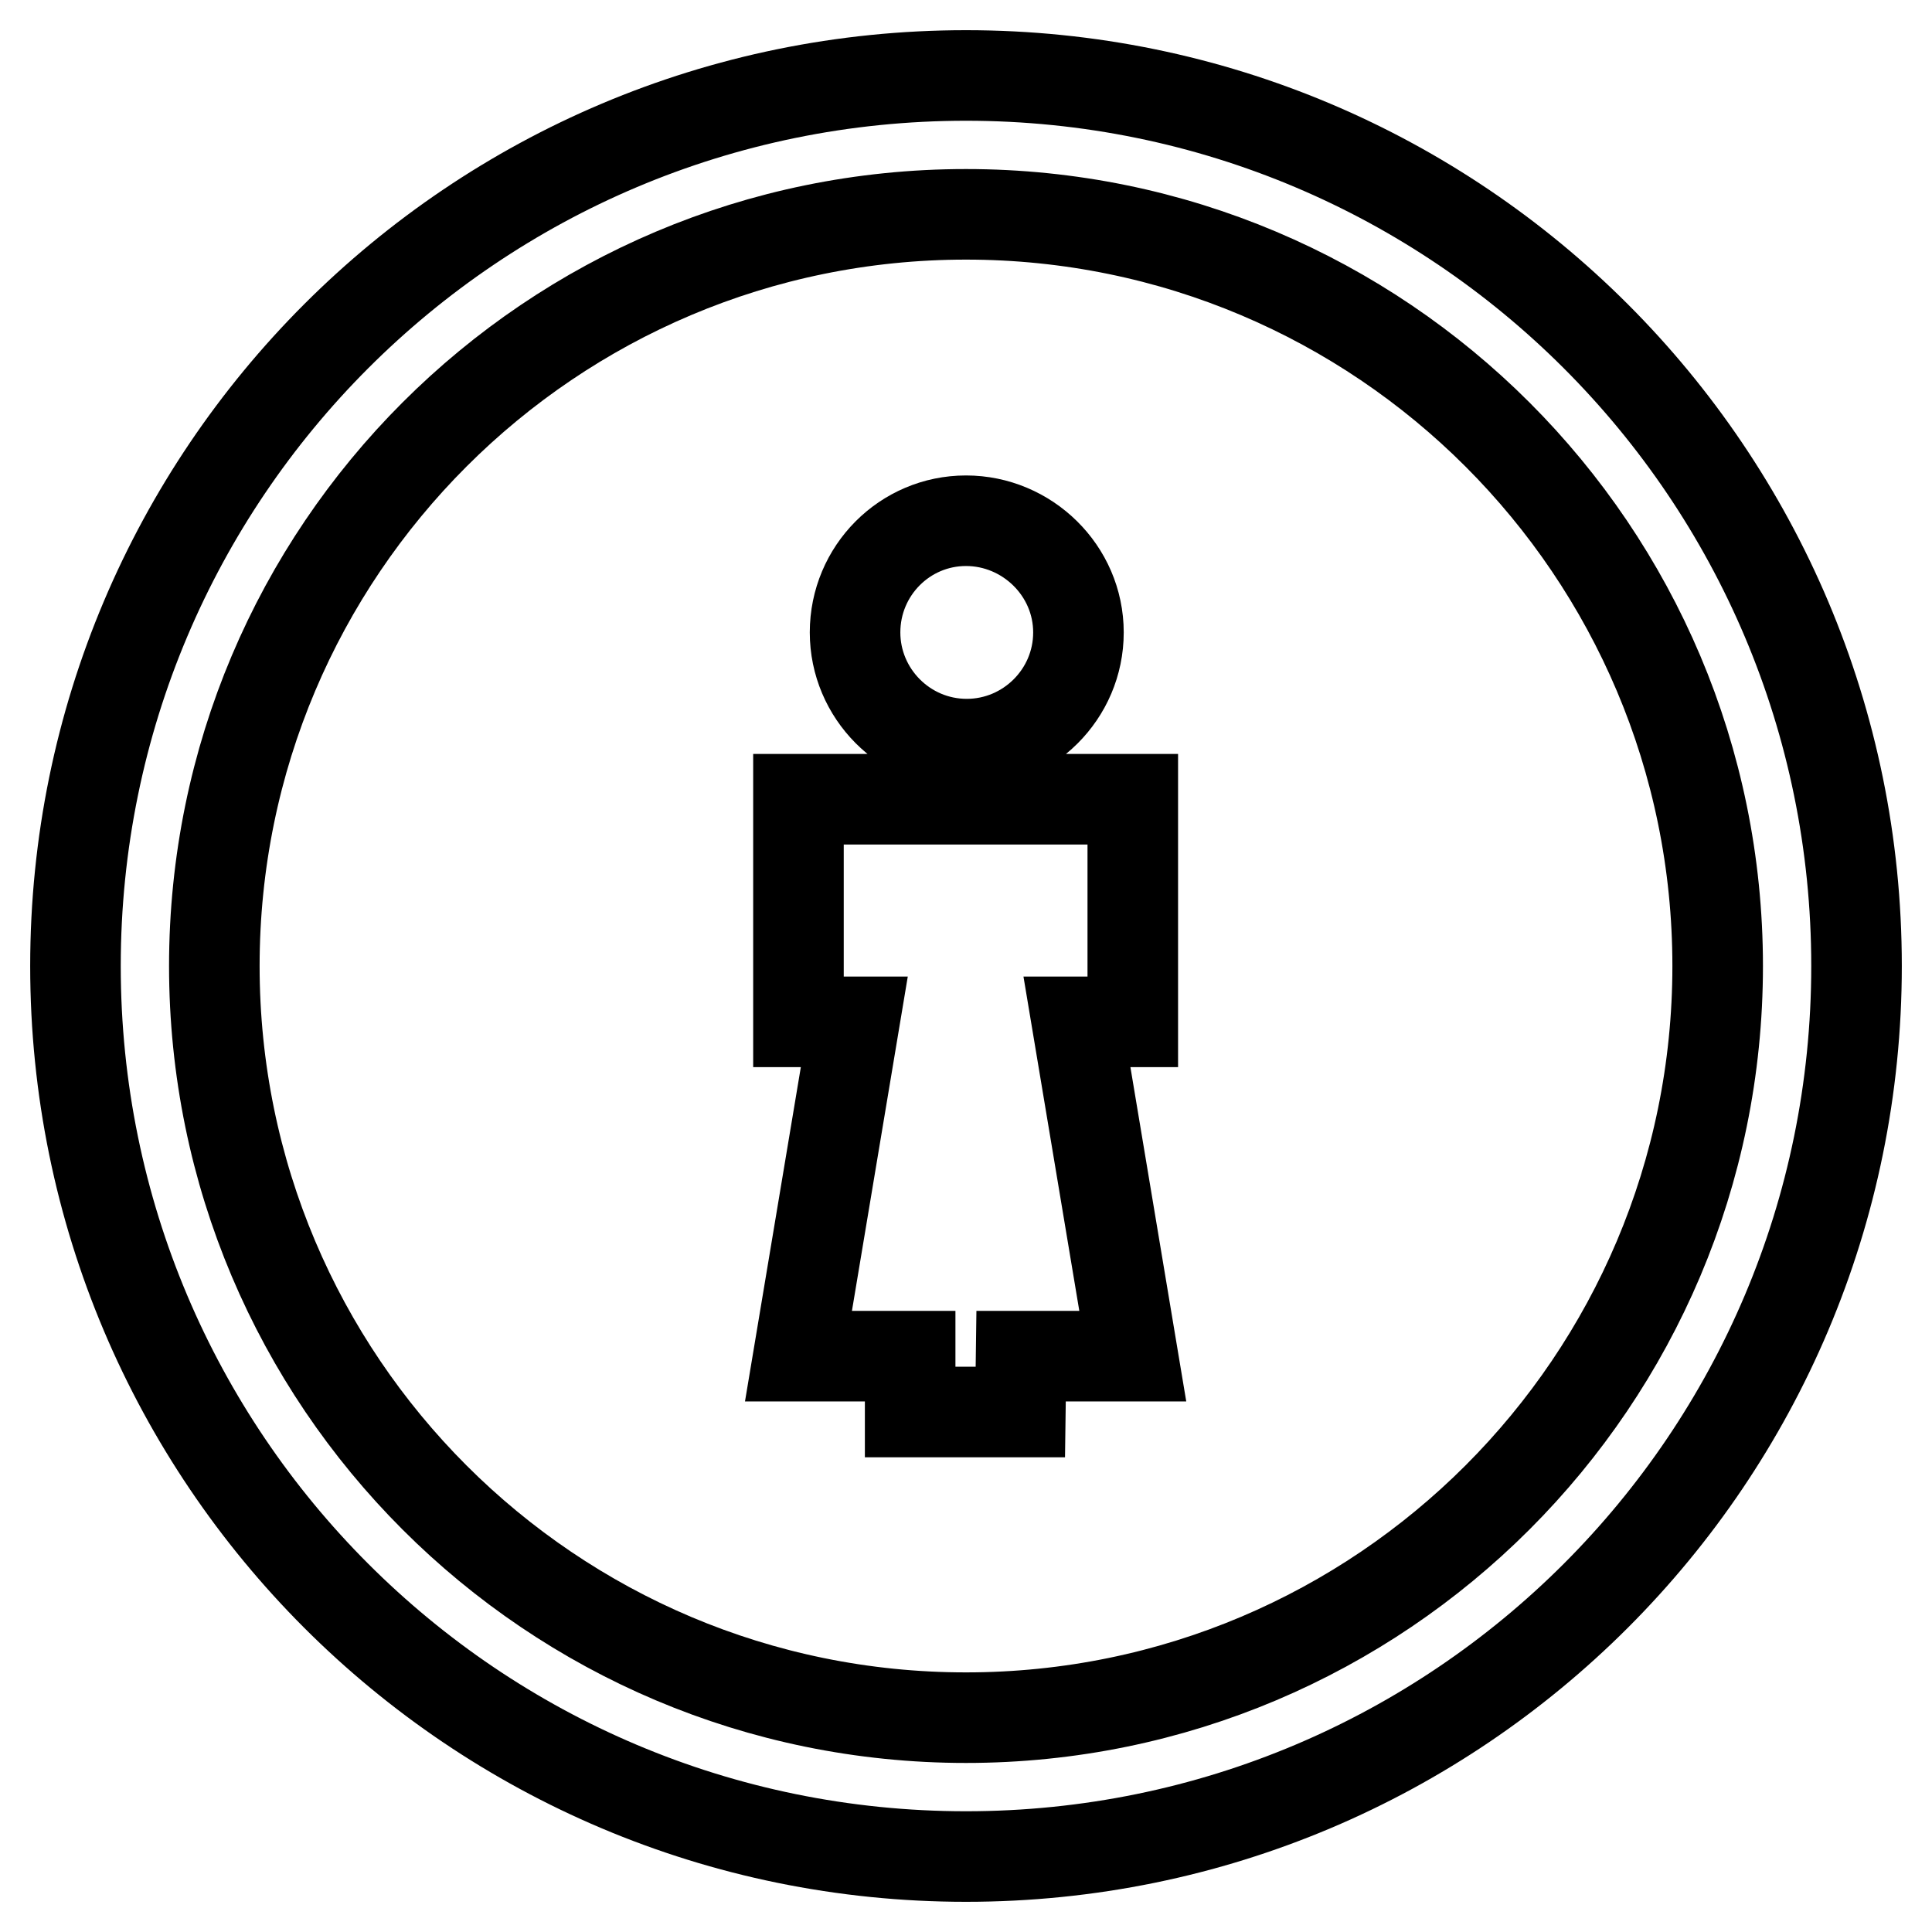 <?xml version="1.0" encoding="utf-8"?>
<!-- Svg Vector Icons : http://www.onlinewebfonts.com/icon -->
<!DOCTYPE svg PUBLIC "-//W3C//DTD SVG 1.1//EN" "http://www.w3.org/Graphics/SVG/1.1/DTD/svg11.dtd">
<svg version="1.1" xmlns="http://www.w3.org/2000/svg" xmlns:xlink="http://www.w3.org/1999/xlink" x="0px" y="0px" viewBox="0 0 256 256" enable-background="new 0 0 256 256" xml:space="preserve">
<g> <path stroke-width="12" fill-opacity="0" stroke="#000000"  d="M128,10C62.8,10,10,62.8,10,128c0,65.2,52.8,118,118,118c65.2,0,118-52.8,118-118C246,62.8,193.2,10,128,10 z M128,227.6c-55,0-99.6-44.6-99.6-99.6S73,28.4,128,28.4S227.6,73,227.6,128S183,227.6,128,227.6z M113.3,83.8 c0,8.1,6.6,14.8,14.8,14.8c8.1,0,14.8-6.6,14.8-14.8S136.1,69,128,69C119.9,69,113.3,75.6,113.3,83.8z M150.1,105.9h-44.3v29.5h7.4 l-7.4,44.3h14.8v7.4h14.6l0.1-7.4h14.8l-7.4-44.3h7.4V105.9z"/></g>
</svg>